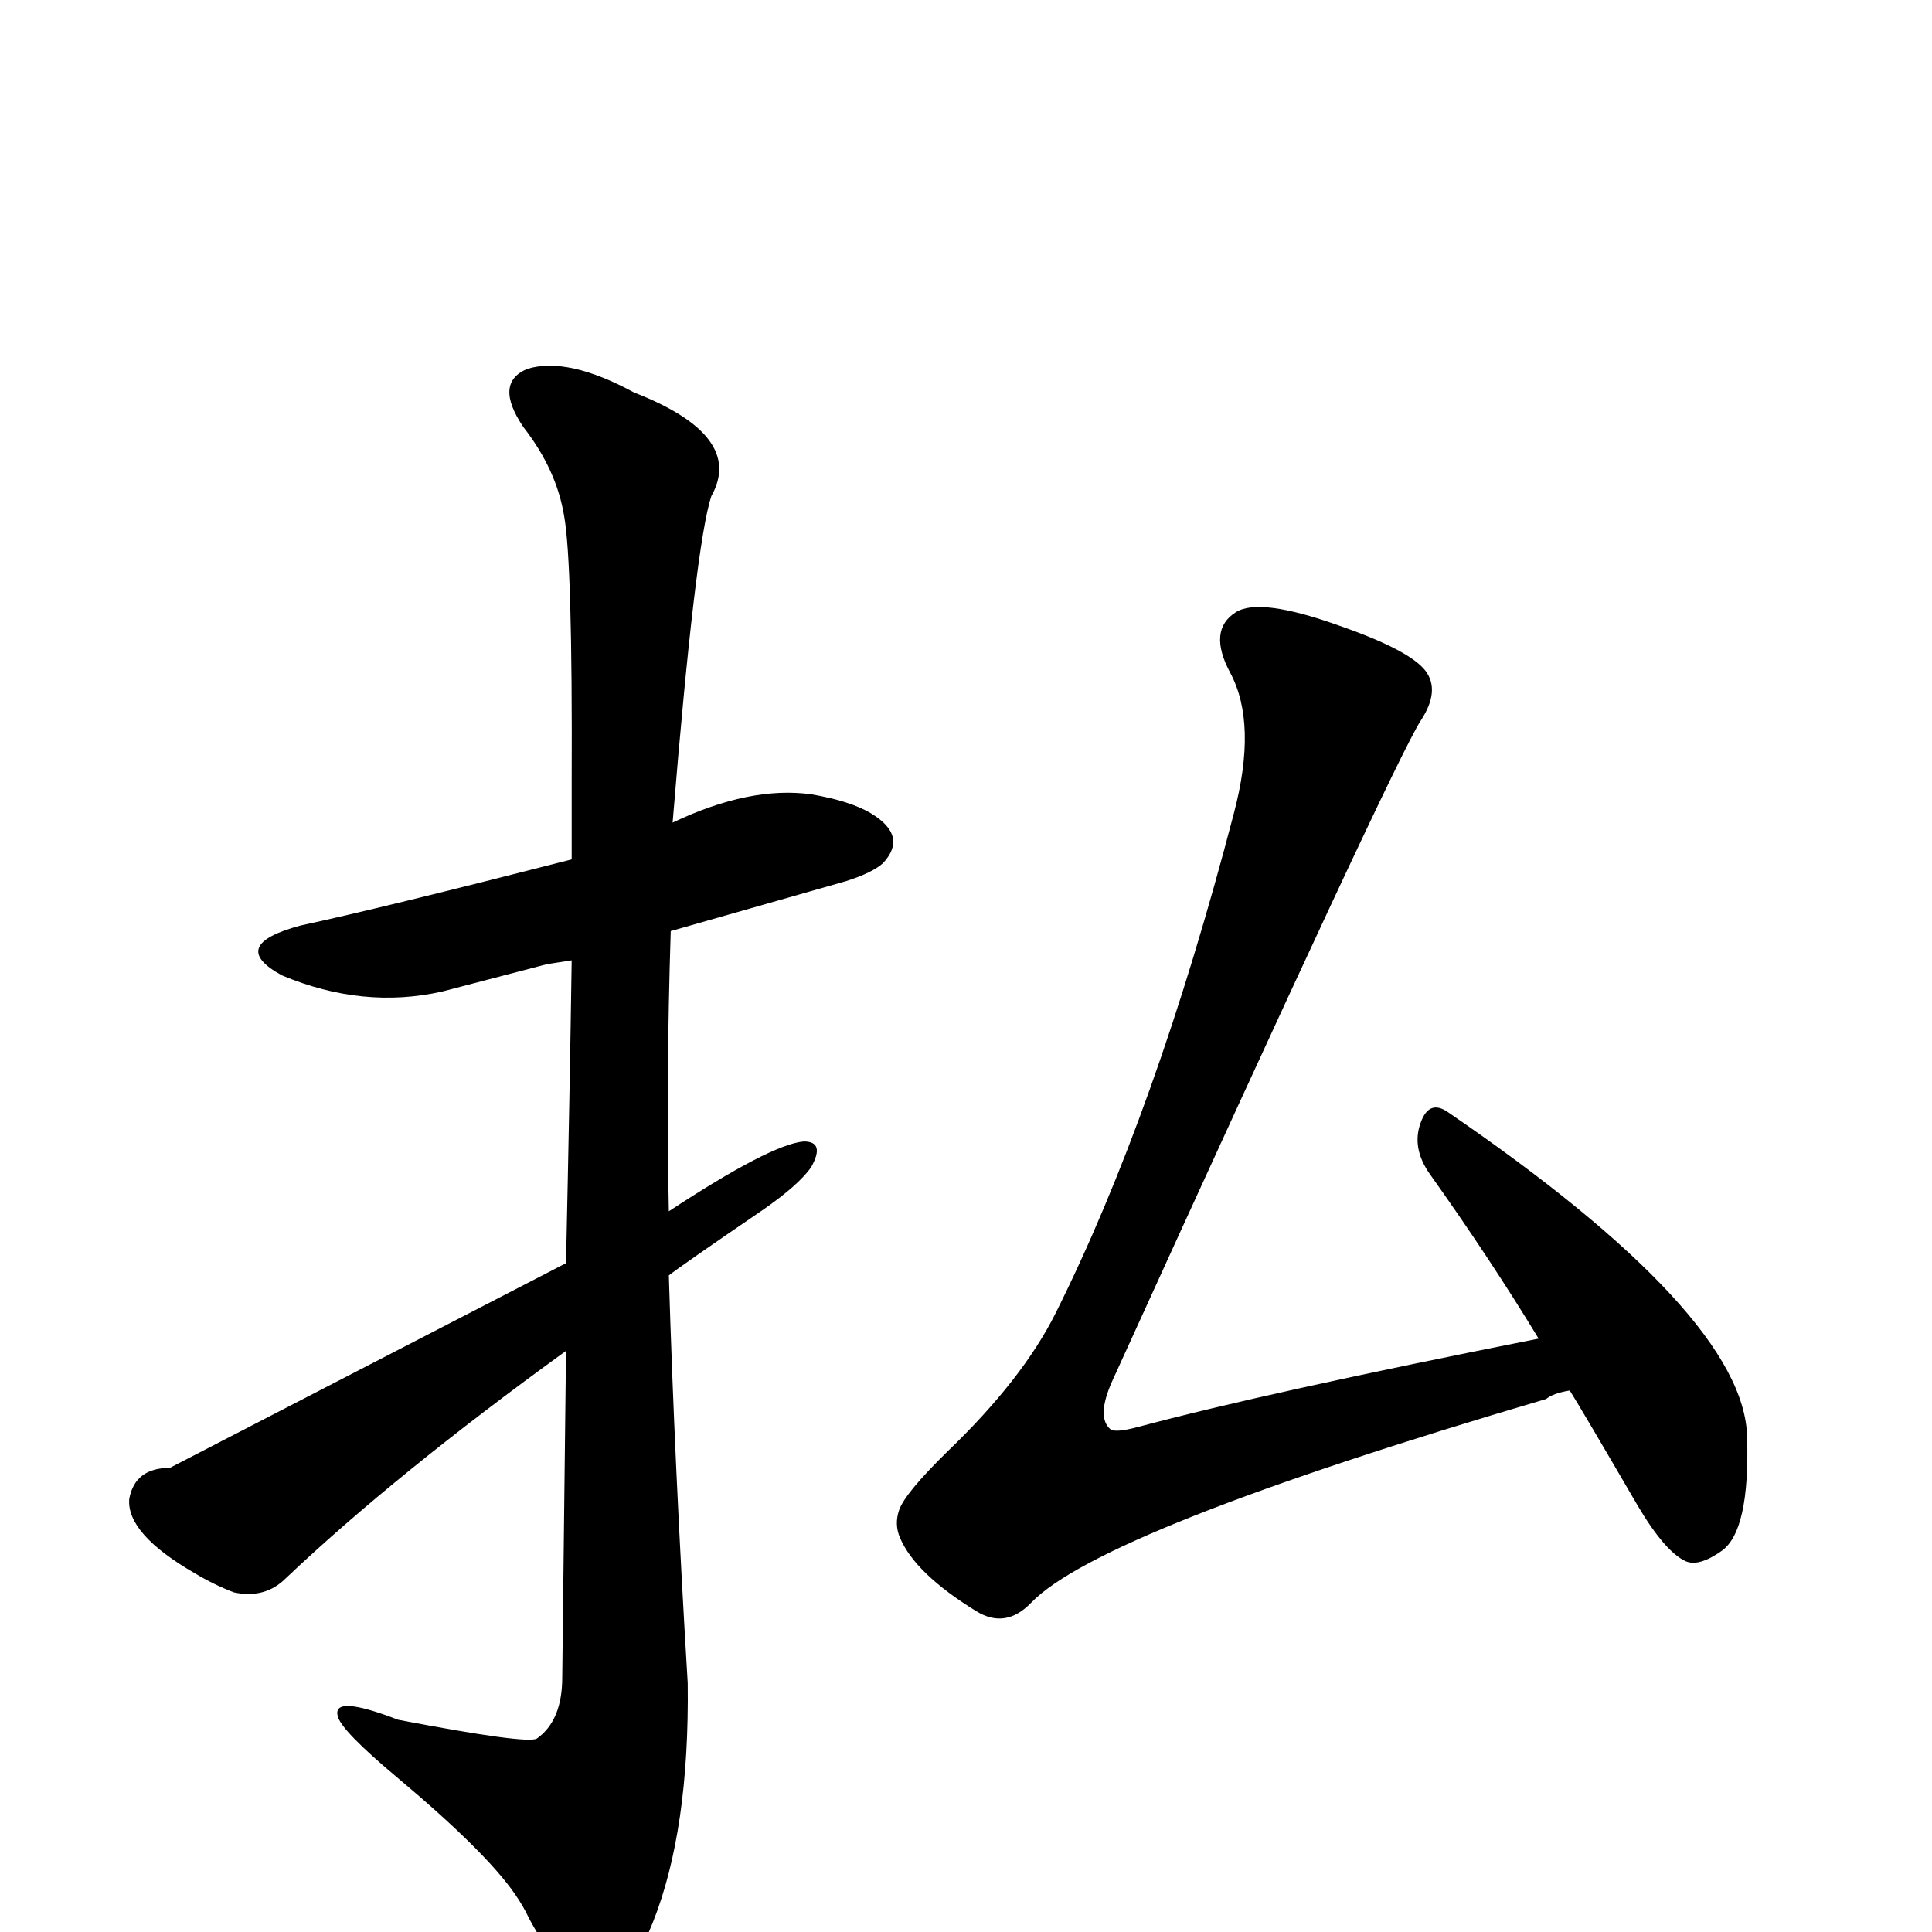<?xml version="1.0" encoding="UTF-8" standalone="no"?>
<svg xmlns:svg="http://www.w3.org/2000/svg" xmlns="http://www.w3.org/2000/svg"
	version="1.1" width="100%" height="100%" viewBox="0 -410 2048 2048"
	id="u6255.svg"><defs id="defs1" />
<g id="g1">
 <path d="M 600,929 Q 604,747 606,608 L 580,612 L 469,641 Q 385,660 299,624 Q 240,592 319,571 Q 403,553 606,501 Q 606,467 606,420 Q 607,186 598,137 Q 590,88 555,43 Q 523,-4 559,-19 Q 602,-32 672,6 Q 790,52 754,116 Q 737,168 713,462 Q 795,423 860,432 Q 901,439 923,452 Q 963,476 936,505 Q 925,515 897,524 L 711,577 Q 706,734 709,874 Q 817,803 852,800 Q 875,800 860,827 Q 847,846 808,873 Q 723,931 709,942 Q 715,1142 729,1374 Q 731,1530 692,1628 Q 686,1642 683,1650 Q 633,1756 561,1624 Q 555,1611 546,1598 Q 515,1553 422,1475 Q 361,1424 358,1409 Q 352,1386 422,1413 Q 558,1439 569,1433 Q 596,1414 596,1368 L 600,1022 Q 419,1153 303,1263 Q 281,1285 248,1278 Q 227,1270 207,1258 Q 134,1216 137,1179 Q 143,1146 180,1146 L 600,929 z" id="U_6255_1" style="fill:currentColor" />
 <path d="M 1664,1064 Q 1646,1067 1639,1073 Q 1167,1212 1093,1289 Q 1066,1317 1035,1298 Q 970,1258 954,1220 Q 948,1206 953,1191 Q 959,1173 1005,1128 Q 1084,1052 1119,982 Q 1225,770 1308,452 Q 1333,357 1304,303 Q 1280,258 1310,239 Q 1335,223 1419,253 Q 1494,279 1511,301 Q 1527,322 1506,354 Q 1478,397 1179,1054 Q 1162,1092 1177,1105 Q 1182,1109 1205,1103 Q 1343,1066 1631,1009 Q 1580,925 1516,835 Q 1496,807 1506,780 Q 1515,755 1535,769 Q 1849,984 1852,1113 Q 1855,1213 1825,1234 Q 1801,1251 1787,1245 Q 1765,1235 1736,1186 Q 1676,1083 1664,1064 z" id="U_6255_2" style="fill:currentColor" />

</g>
</svg>
